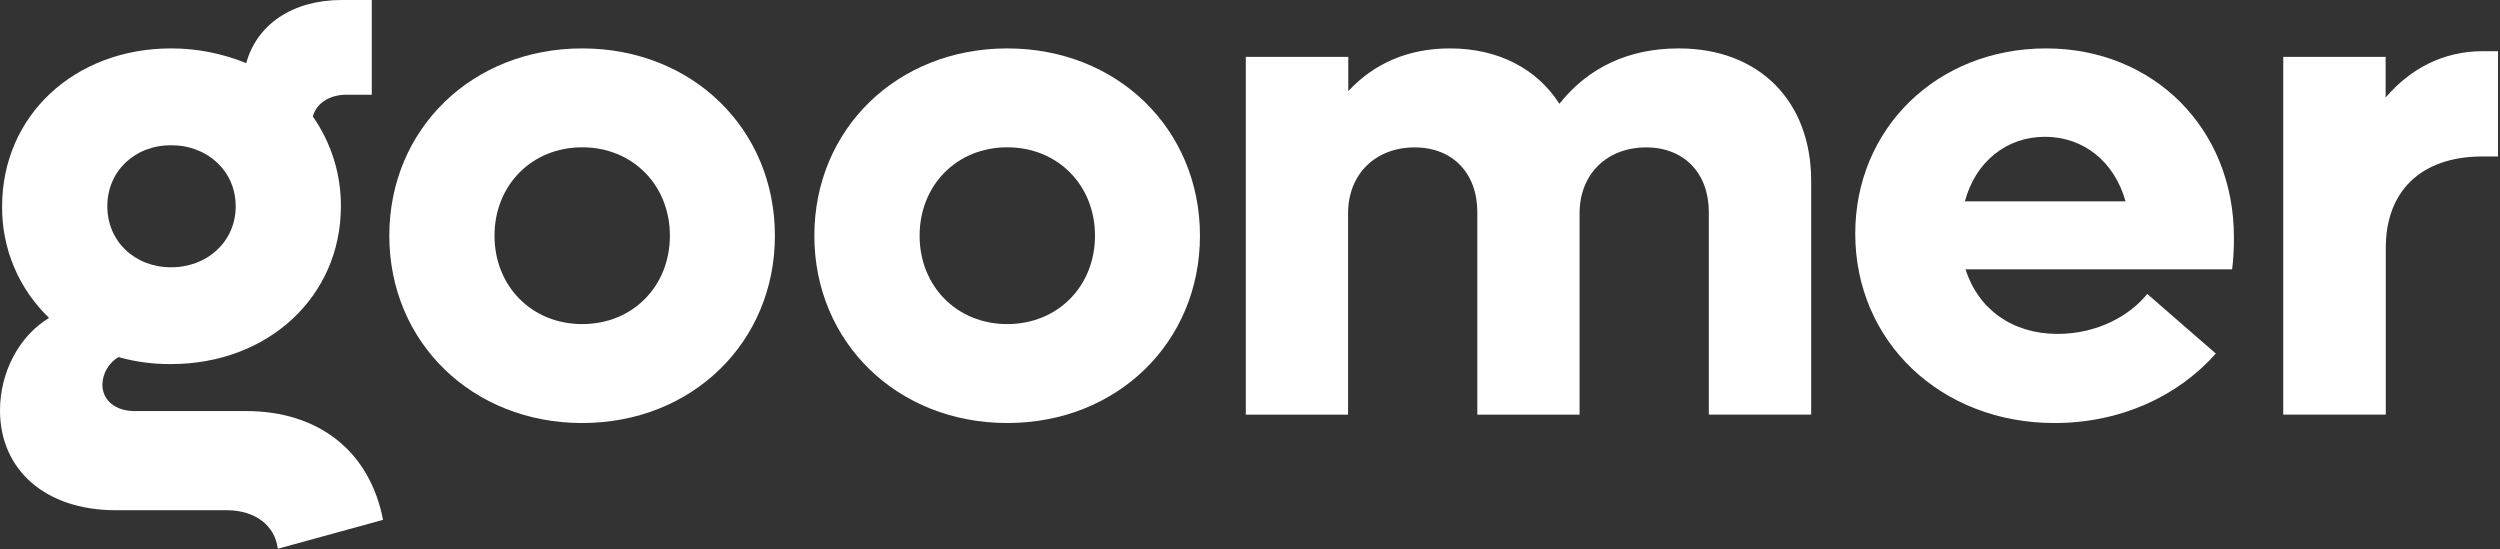 <svg xmlns="http://www.w3.org/2000/svg" width="519" height="114" viewBox="0 0 519 114" fill="none"><rect x="0" y="0" width="519" height="114" fill="#333333" stroke="none"/><g clip-path="url(#clip0)"><path d="M79.52 107.92L57.67 113.92C57.09 109.11 53.01 105.92 47.04 105.92H23.88C9.47 105.88 0 97.58 0 85.2C0 77.33 3.93 69.76 10.19 66C7.066 63.008 4.589 59.408 2.912 55.421C1.235 51.434 0.394 47.145 0.44 42.82C0.44 24.03 15.44 10.05 35.53 10.05C40.876 10.048 46.171 11.088 51.12 13.11C53.3 5.1 60.73 0 70.92 0H77.18V19.66H71.94C68.45 19.66 65.68 21.41 64.94 24.18C68.766 29.64 70.803 36.153 70.77 42.82C70.77 61.6 55.62 75.58 35.52 75.58C31.83 75.619 28.152 75.13 24.6 74.13C23.608 74.718 22.781 75.547 22.195 76.54C21.61 77.533 21.285 78.658 21.25 79.81C21.25 83.16 24.02 85.34 27.95 85.34H51.12C66.12 85.34 76.75 93.64 79.52 107.92ZM22.28 42.82C22.28 50.1 27.96 55.49 35.53 55.49C43.1 55.49 48.93 50.1 48.93 42.82C48.93 35.54 43.11 30.15 35.53 30.15C27.95 30.15 22.28 35.54 22.28 42.82Z" fill="white"></path><path d="M80.82 48.93C80.82 26.8 98 10.05 120.87 10.05C143.74 10.05 160.87 26.8 160.87 48.93C160.87 71.06 143.68 87.82 120.87 87.82C98.06 87.82 80.82 71.07 80.82 48.93ZM139.07 48.93C139.07 38.45 131.35 30.58 120.87 30.58C110.39 30.58 102.66 38.45 102.66 48.93C102.66 59.41 110.38 67.28 120.87 67.28C131.36 67.28 139.07 59.42 139.07 48.93Z" fill="white"></path><path d="M169.06 48.93C169.06 26.8 186.25 10.05 209.11 10.05C231.97 10.05 249.11 26.8 249.11 48.93C249.11 71.06 231.93 87.82 209.11 87.82C186.29 87.82 169.06 71.07 169.06 48.93ZM227.32 48.93C227.32 38.45 219.6 30.58 209.11 30.58C198.62 30.58 190.91 38.45 190.91 48.93C190.91 59.41 198.63 67.28 209.11 67.28C219.59 67.28 227.32 59.42 227.32 48.93Z" fill="white"></path><path d="M376 37.57V86.07H354.75V44C354.75 36 349.65 30.6 341.75 30.6C333.59 30.6 327.92 36.14 327.92 44.29V86.09H306.69V44C306.69 36 301.6 30.6 293.69 30.6C285.54 30.6 279.86 36.14 279.86 44.29V86.09H258.63V11.8H279.9V18.93C285.28 13.11 292.42 10.05 301.01 10.05C311.06 10.05 319.07 14.27 323.73 21.55C329.73 13.98 338.15 10.05 348.49 10.05C365.24 10.05 376 21 376 37.57Z" fill="white"></path><path d="M463.39 55.92H408.05C410.67 64.22 417.81 69.32 427.13 69.32C435.58 69.32 442.28 65.39 445.77 61.02L460 73.4C452.14 82.28 440.2 87.82 426.51 87.82C402.91 87.82 385.15 70.92 385.15 48.5C385.15 26.65 402.15 10.05 424.76 10.05C447.04 10.05 463.76 26.65 463.76 49.22C463.786 51.459 463.662 53.697 463.39 55.92V55.92ZM407.91 41.8H441.26C438.93 33.5 432.52 28.4 424.51 28.4C416.5 28.4 410.09 33.64 407.91 41.8Z" fill="white"></path><path d="M518.59 10.63V32.48H515.39C502.39 32.48 495.29 39.9 495.29 51.41V86.07H474V11.8H495.26V20.24C500.5 14.13 507.35 10.63 515.36 10.63H518.59Z" fill="white"></path></g><defs><clipPath id="clip0"><rect width="518.59" height="113.89" fill="white"></rect></clipPath></defs></svg>